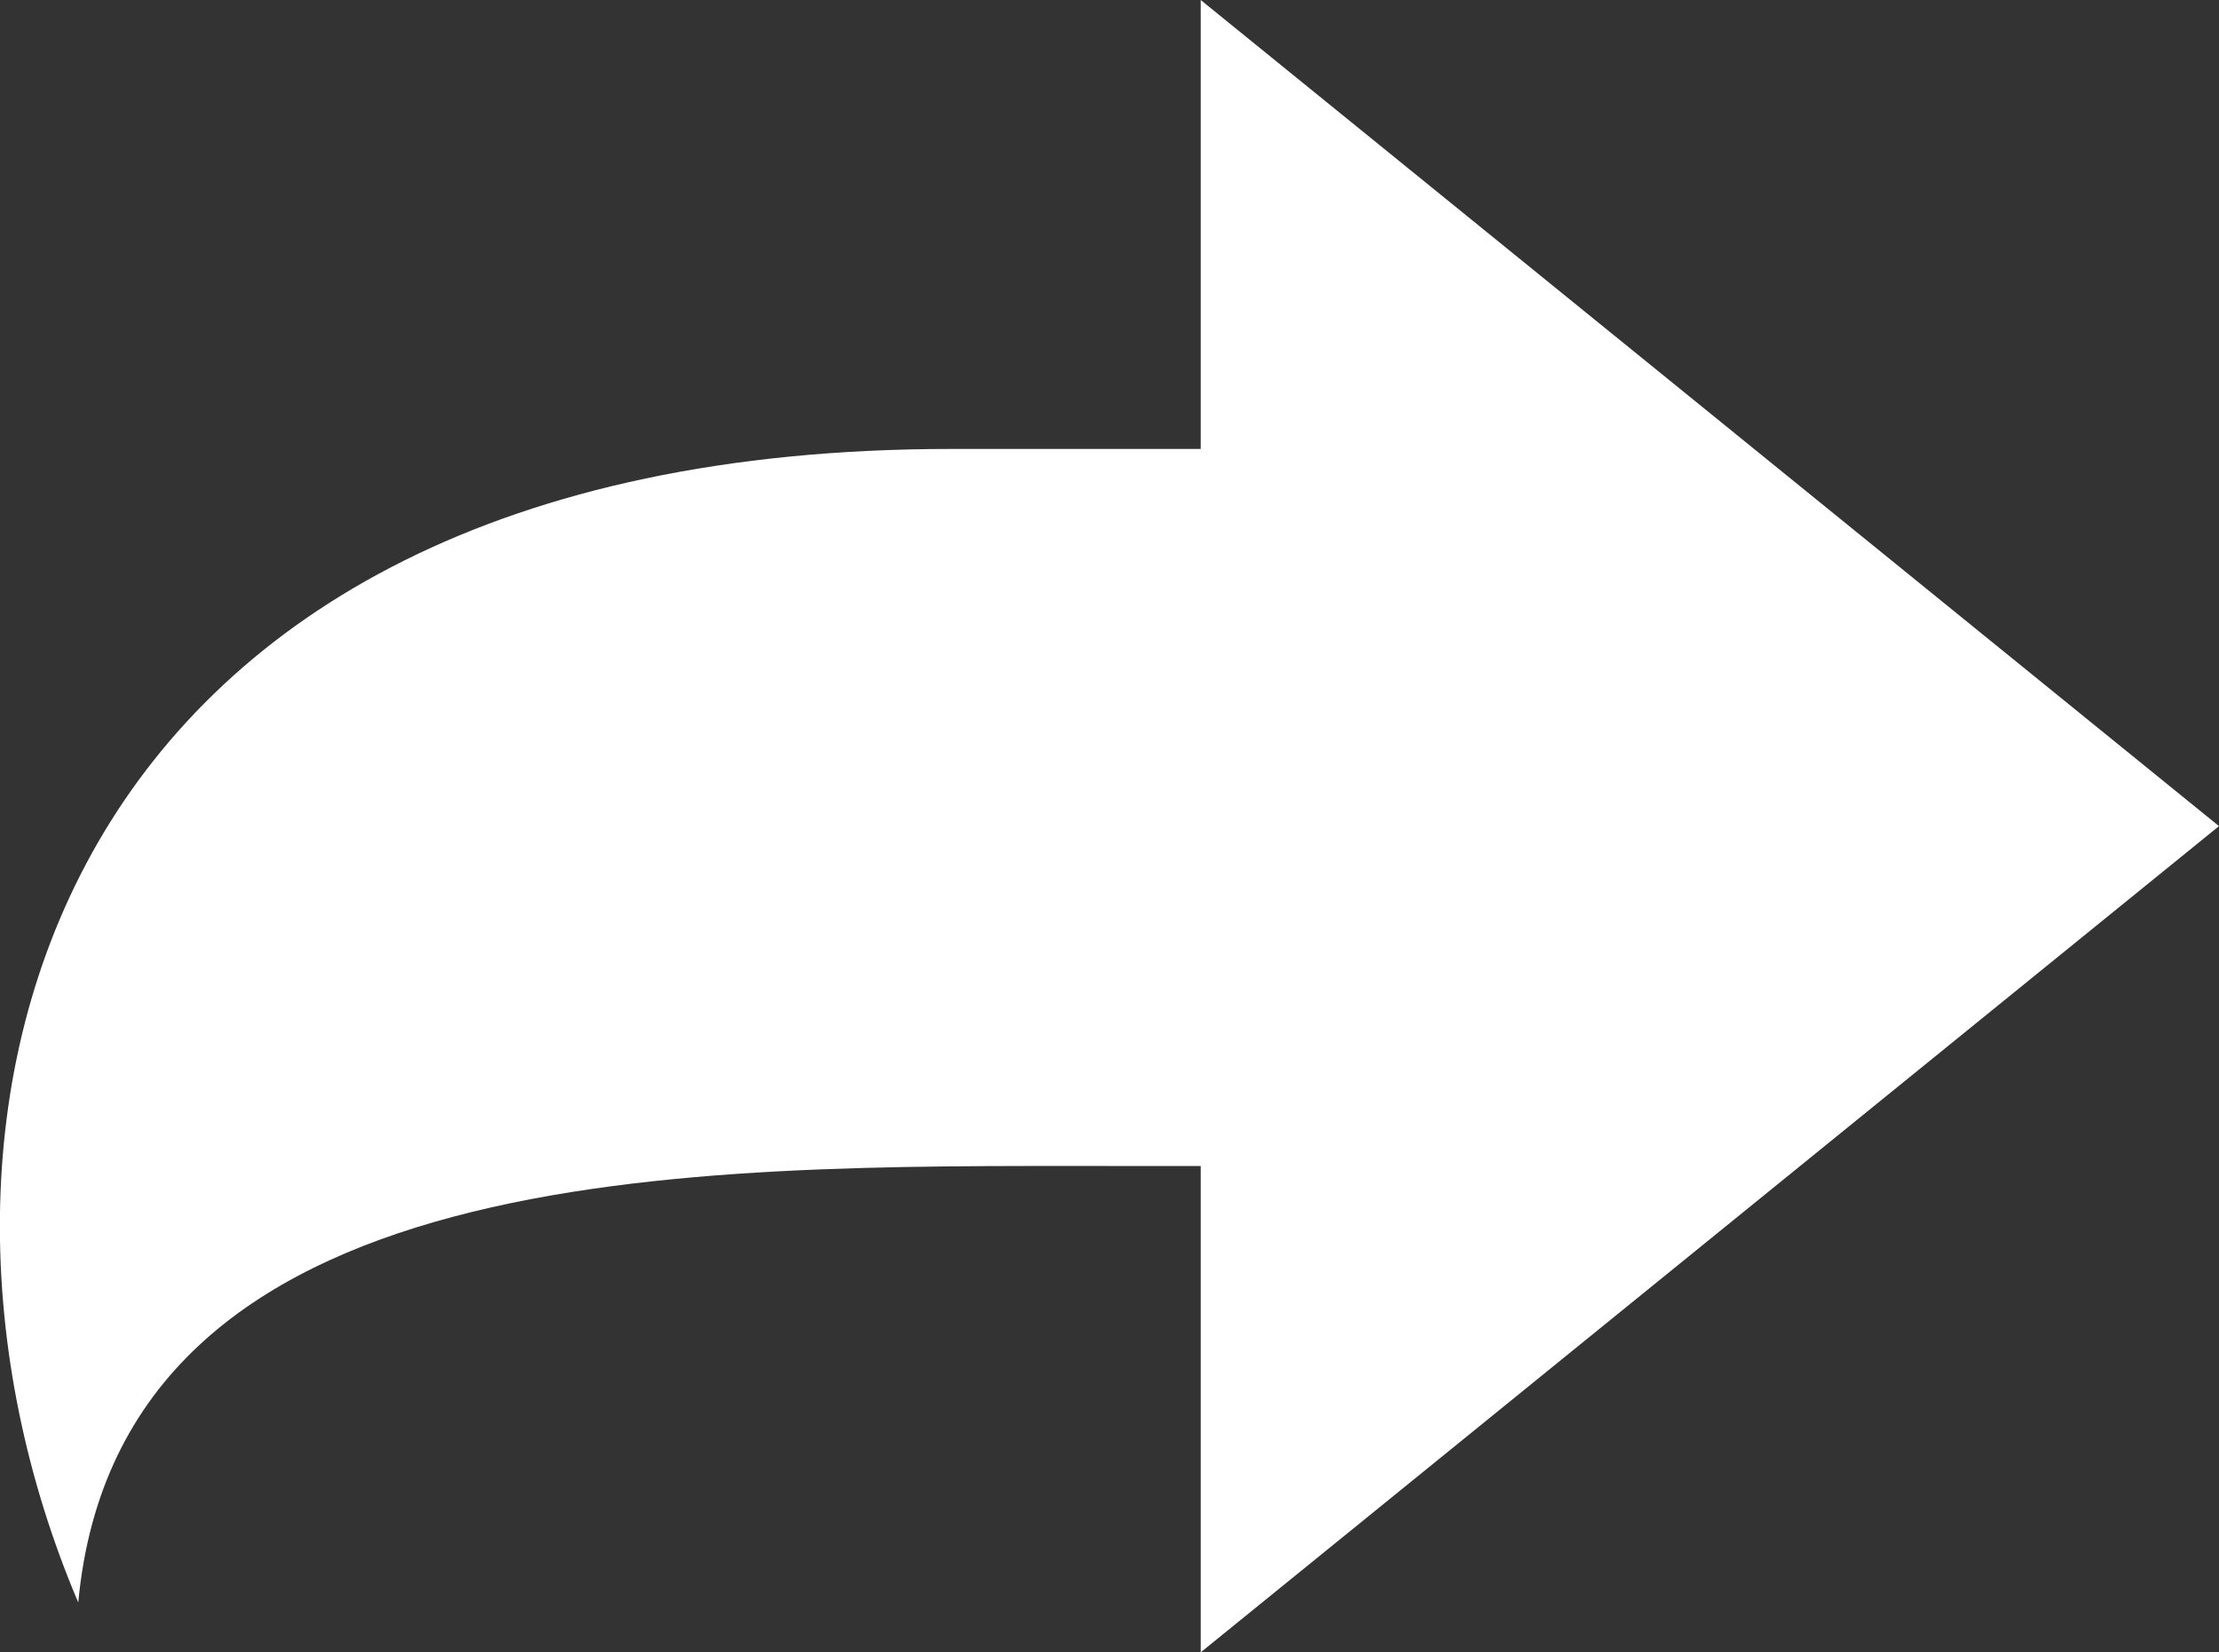 <svg xmlns="http://www.w3.org/2000/svg" width="48.523" height="36.128" viewBox="0 0 48.523 36.128">
  <rect x="0" y="0" width="48.523" height="36.128" fill="#333333" stroke="none"/>
  <g id="返信矢印1" transform="translate(48.523 36.128) rotate(180)">
    <path id="パス_1498" data-name="パス 1498" d="M27.721,26.312H22.267v9.816L0,18.065,22.267,0V10.634h2.045c9.032,0,21.586.227,22.5-9.544C51.352,11.77,47.489,26.312,27.721,26.312Z" transform="translate(0 0)" fill="#fff"/>
  </g>
</svg>

